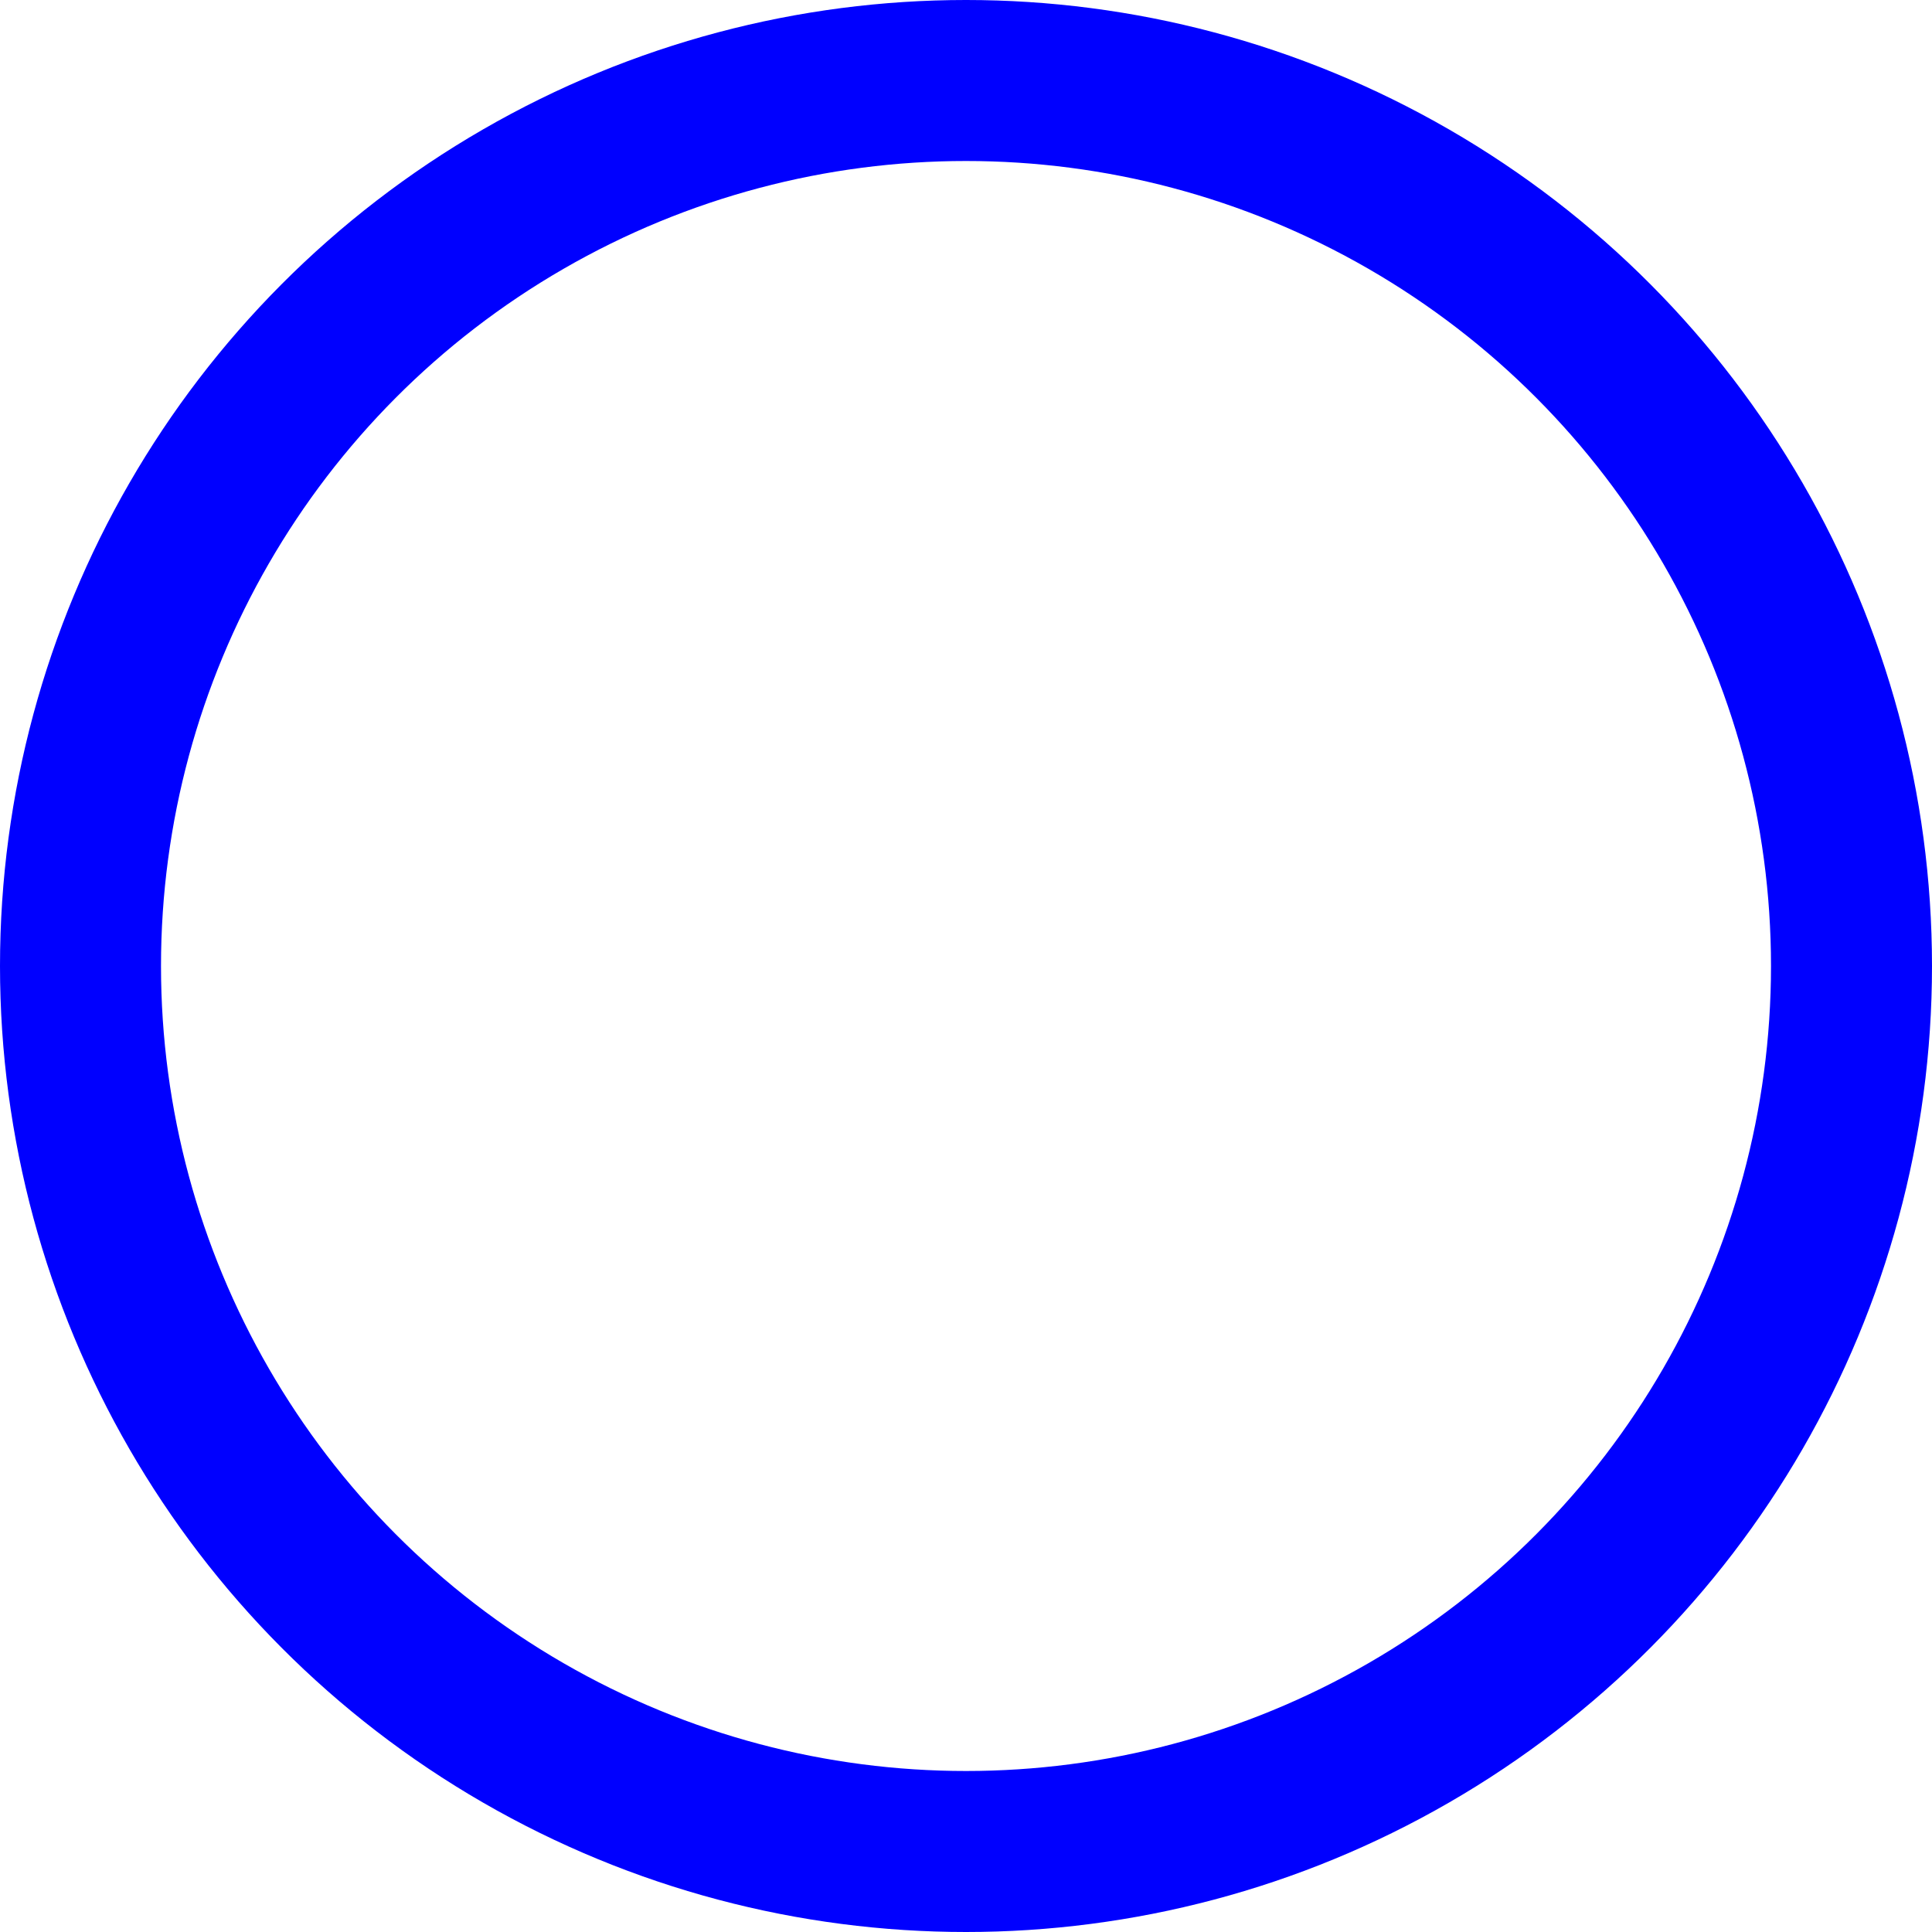 <?xml version="1.0" encoding="utf-8"?>
<svg xmlns="http://www.w3.org/2000/svg" fill="none" height="100%" overflow="visible" preserveAspectRatio="none" style="display: block;" viewBox="0 0 24 24" width="100%">
<circle cx="12" cy="12" id="Ellipse 2" r="11" stroke="#0000FF" stroke-width="2"/>
</svg>